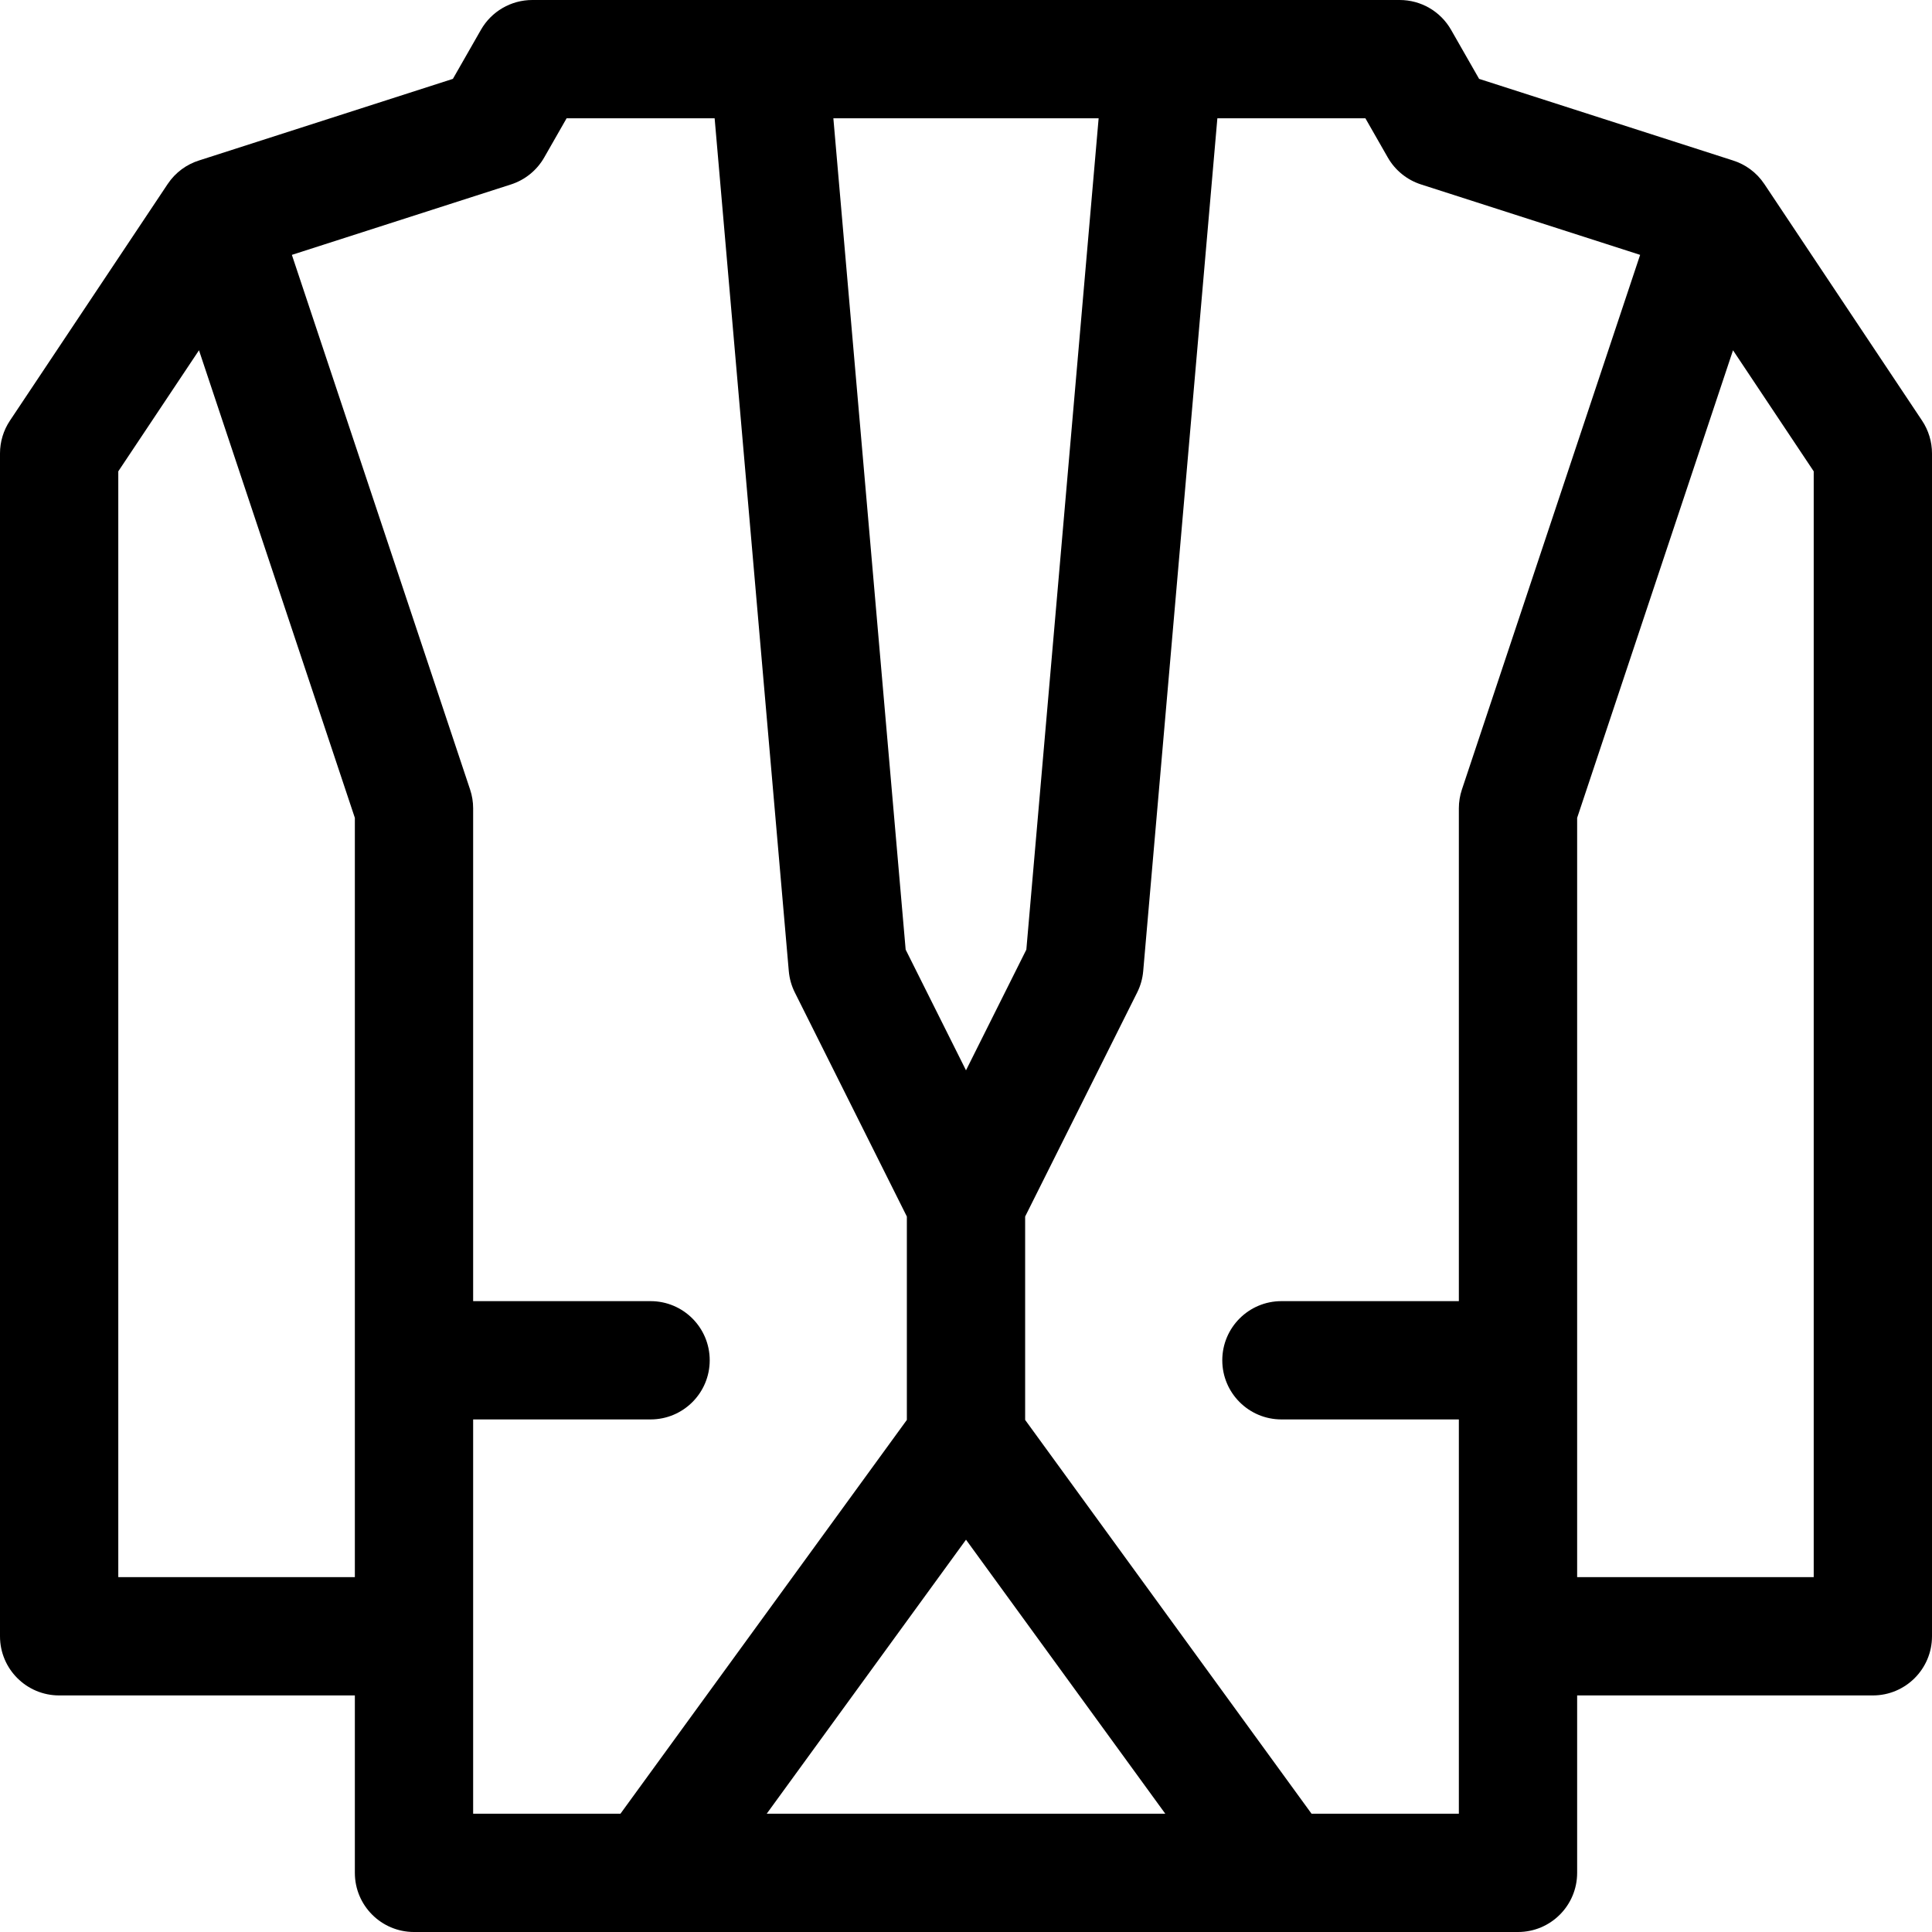 <?xml version="1.0" encoding="iso-8859-1"?>
<!-- Uploaded to: SVG Repo, www.svgrepo.com, Generator: SVG Repo Mixer Tools -->
<svg fill="#000000" height="800px" width="800px" version="1.1" id="Capa_1" xmlns="http://www.w3.org/2000/svg" xmlns:xlink="http://www.w3.org/1999/xlink" 
	 viewBox="0 0 490 490" xml:space="preserve">
<path id="XMLID_1283_" d="M487.481,106.68l-40-60c-1.984-2.976-4.847-5.014-8.015-6l-64.332-20.678l-7.111-12.444
	C365.353,2.885,360.383,0,355,0H135c-5.383,0-10.353,2.885-13.023,7.558l-7.111,12.444L50.521,40.684
	c-3.162,0.988-6.021,3.024-8.001,5.996l-40,60C0.876,109.144,0,112.039,0,115v300c0,8.284,6.716,15,15,15h75v45
	c0,8.284,6.716,15,15,15h280c8.284,0,15-6.716,15-15v-45h75c8.284,0,15-6.716,15-15V115C490,112.039,489.124,109.144,487.481,106.68
	z M278.639,30l-18.335,210.851L245,271.459l-15.304-30.608L211.361,30H278.639z M90,400H30V119.542l20.468-30.703L90,207.434V400z
	 M120,460V360h45c8.284,0,15-6.716,15-15s-6.716-15-15-15h-45V205c0-1.612-0.26-3.214-0.77-4.743L74.025,64.641l55.565-17.86
	c3.566-1.146,6.575-3.586,8.433-6.838L143.705,30h37.543l18.809,216.3c0.164,1.883,0.682,3.718,1.527,5.408L230,308.541v51.581
	L157.362,460H120z M194.457,460L245,390.503L295.543,460H194.457z M370.77,200.257c-0.51,1.529-0.77,3.131-0.77,4.743v125h-45
	c-8.284,0-15,6.716-15,15s6.716,15,15,15h45v100h-37.362L260,360.122v-51.581l28.417-56.833c0.845-1.69,1.363-3.525,1.527-5.408
	L308.752,30h37.543l5.681,9.942c1.858,3.252,4.867,5.691,8.433,6.838l55.565,17.86L370.77,200.257z M460,400h-60V207.434
	l39.532-118.595L460,119.542V400z"/>
</svg>